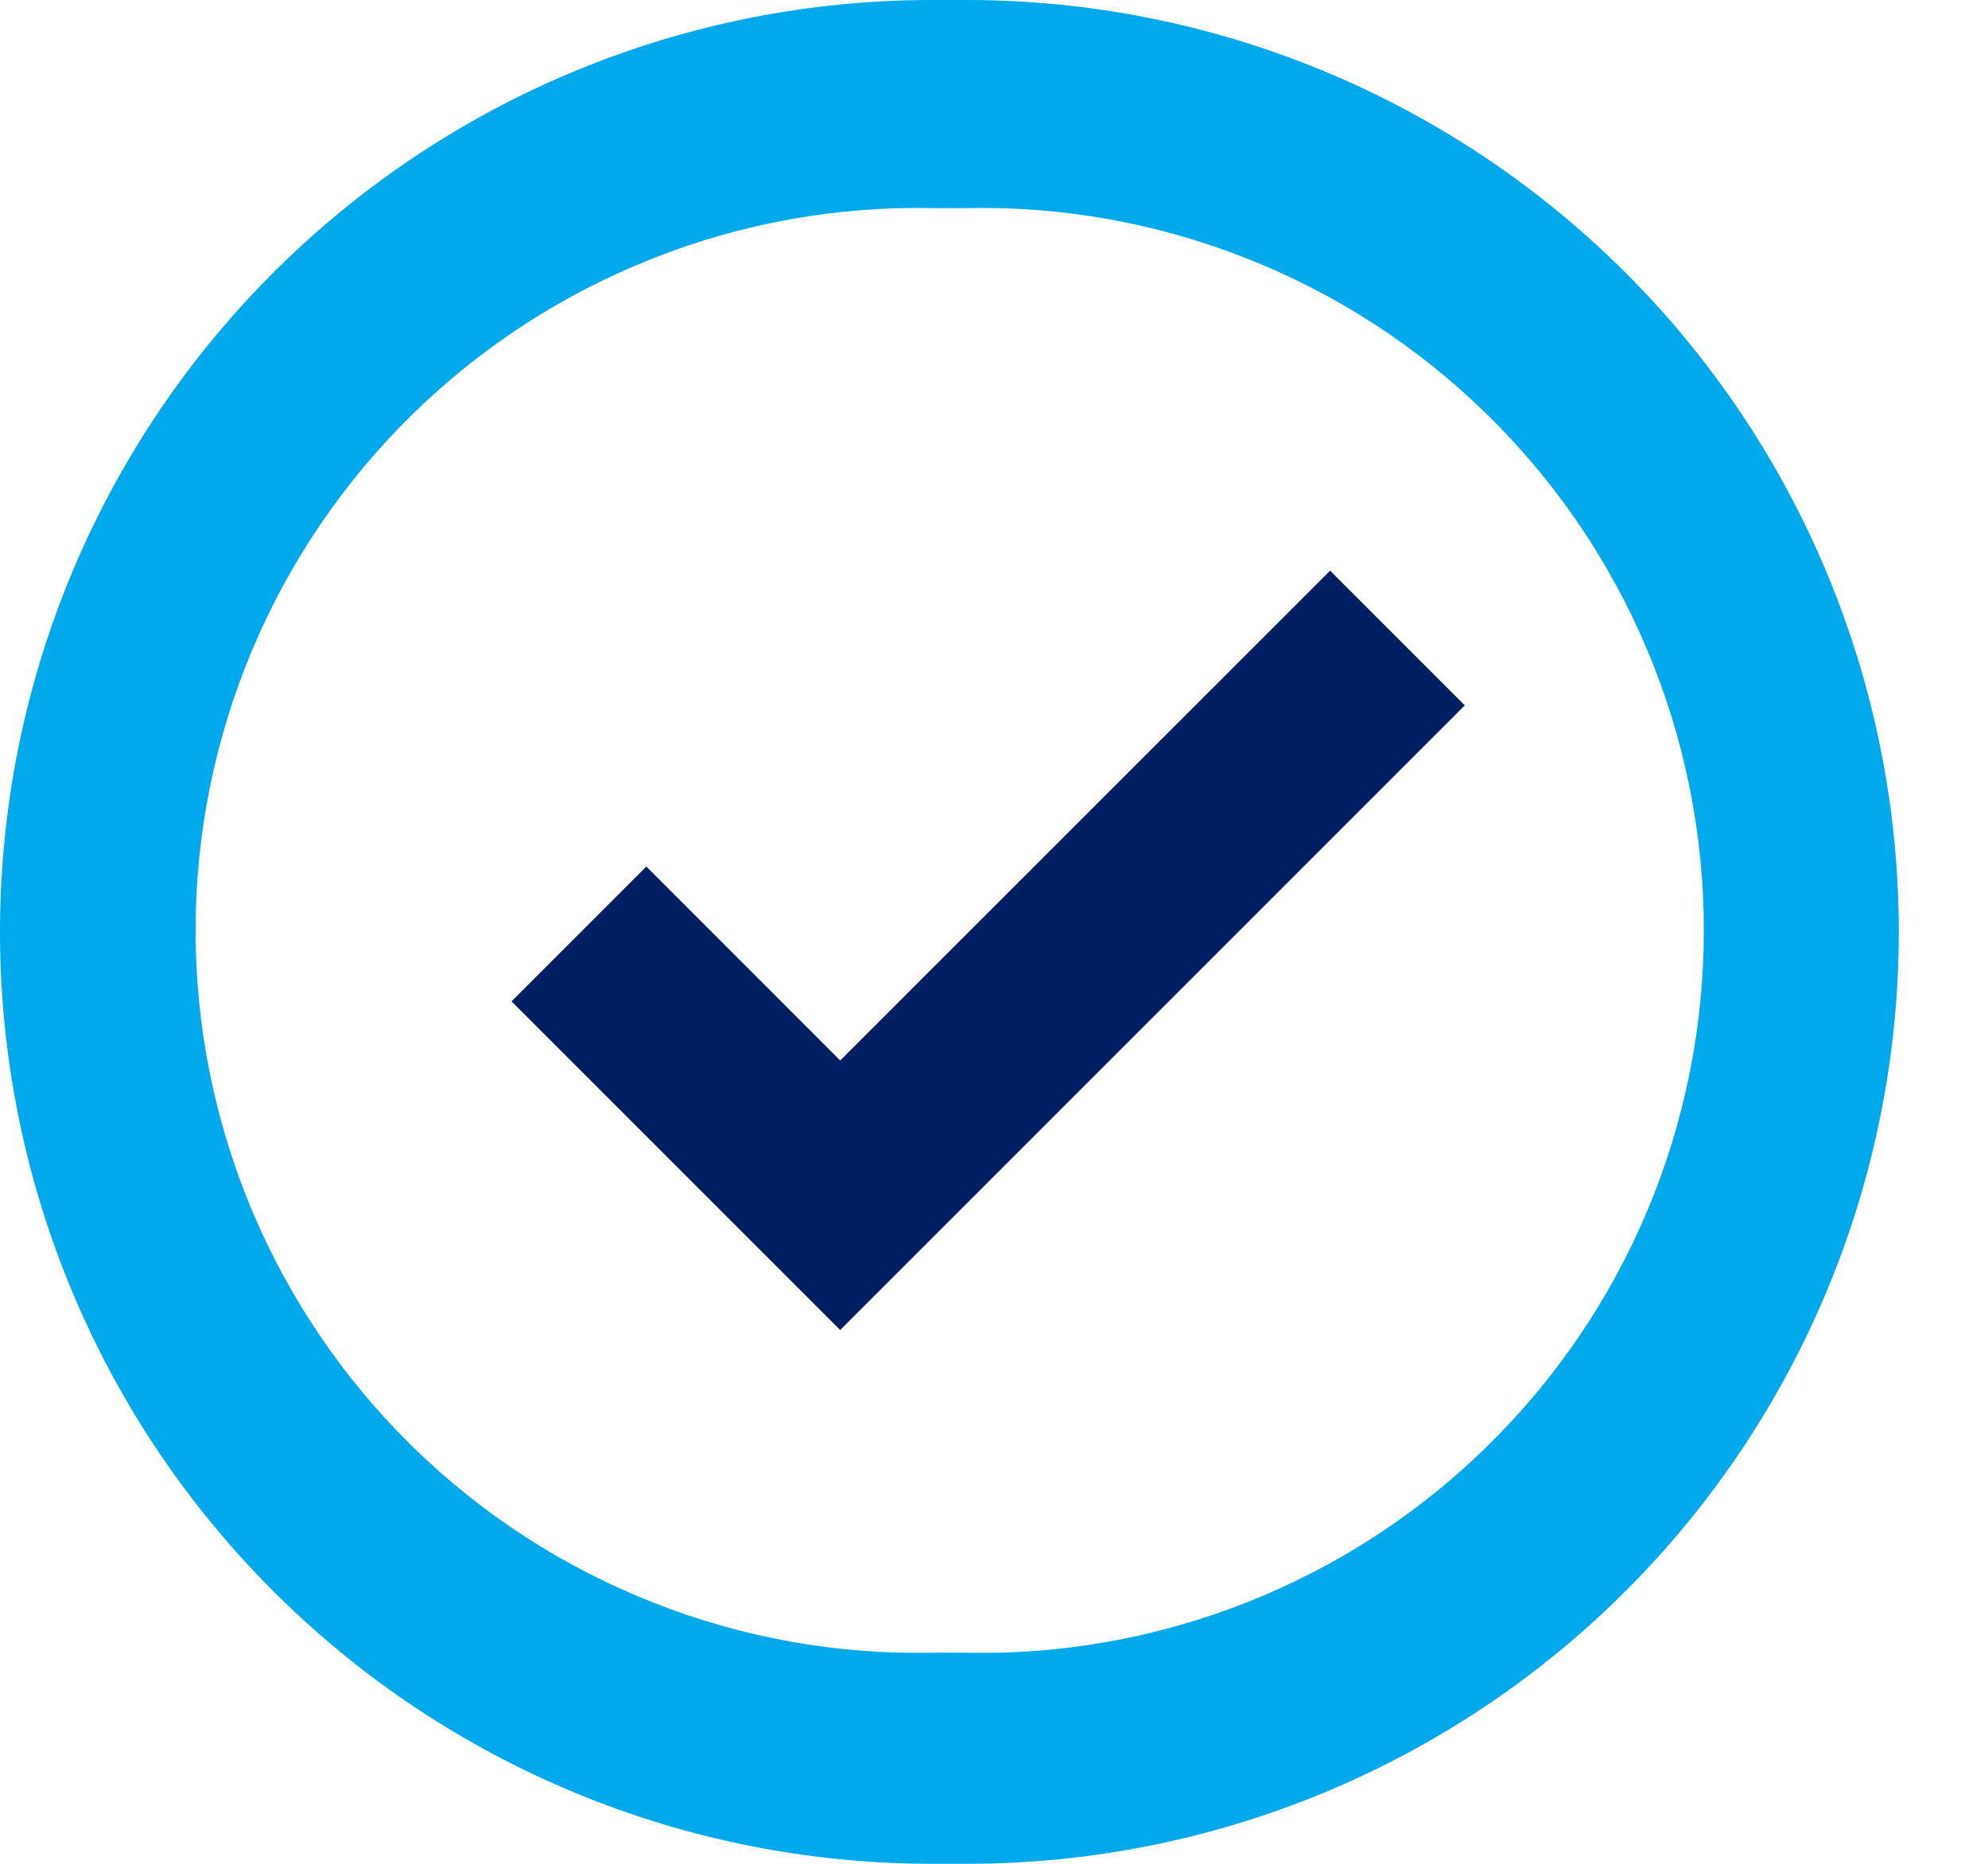 <?xml version="1.0" encoding="UTF-8"?>
<svg xmlns="http://www.w3.org/2000/svg" width="16" height="15" viewBox="0 0 16 15" fill="none">
  <path d="M7.782 15H7.5C5.511 15 3.603 14.21 2.197 12.803C0.79 11.397 0 9.489 0 7.5C0 5.511 0.79 3.603 2.197 2.197C3.603 0.79 5.511 0 7.5 0H7.782C9.771 0 11.678 0.79 13.085 2.197C14.491 3.603 15.282 5.511 15.282 7.5C15.282 9.489 14.491 11.397 13.085 12.803C11.678 14.21 9.771 15 7.782 15ZM7.521 1.675C6.746 1.657 5.976 1.794 5.256 2.079C4.535 2.363 3.878 2.788 3.324 3.33C2.77 3.871 2.33 4.518 2.029 5.232C1.729 5.946 1.574 6.713 1.574 7.488C1.574 8.263 1.729 9.03 2.029 9.744C2.33 10.458 2.77 11.105 3.324 11.646C3.878 12.188 4.535 12.613 5.256 12.897C5.976 13.182 6.746 13.319 7.521 13.301H7.767C8.541 13.319 9.311 13.182 10.032 12.897C10.753 12.613 11.409 12.188 11.963 11.646C12.517 11.105 12.958 10.458 13.258 9.744C13.559 9.03 13.713 8.263 13.713 7.488C13.713 6.713 13.559 5.946 13.258 5.232C12.958 4.518 12.517 3.871 11.963 3.33C11.409 2.788 10.753 2.363 10.032 2.079C9.311 1.794 8.541 1.657 7.767 1.675H7.521Z" fill="#00A8EC"></path>
  <path d="M10.705 4.593L6.762 8.535L5.202 6.974L4.117 8.059L6.762 10.704L11.789 5.677L10.705 4.593Z" fill="#001E62"></path>
</svg>
